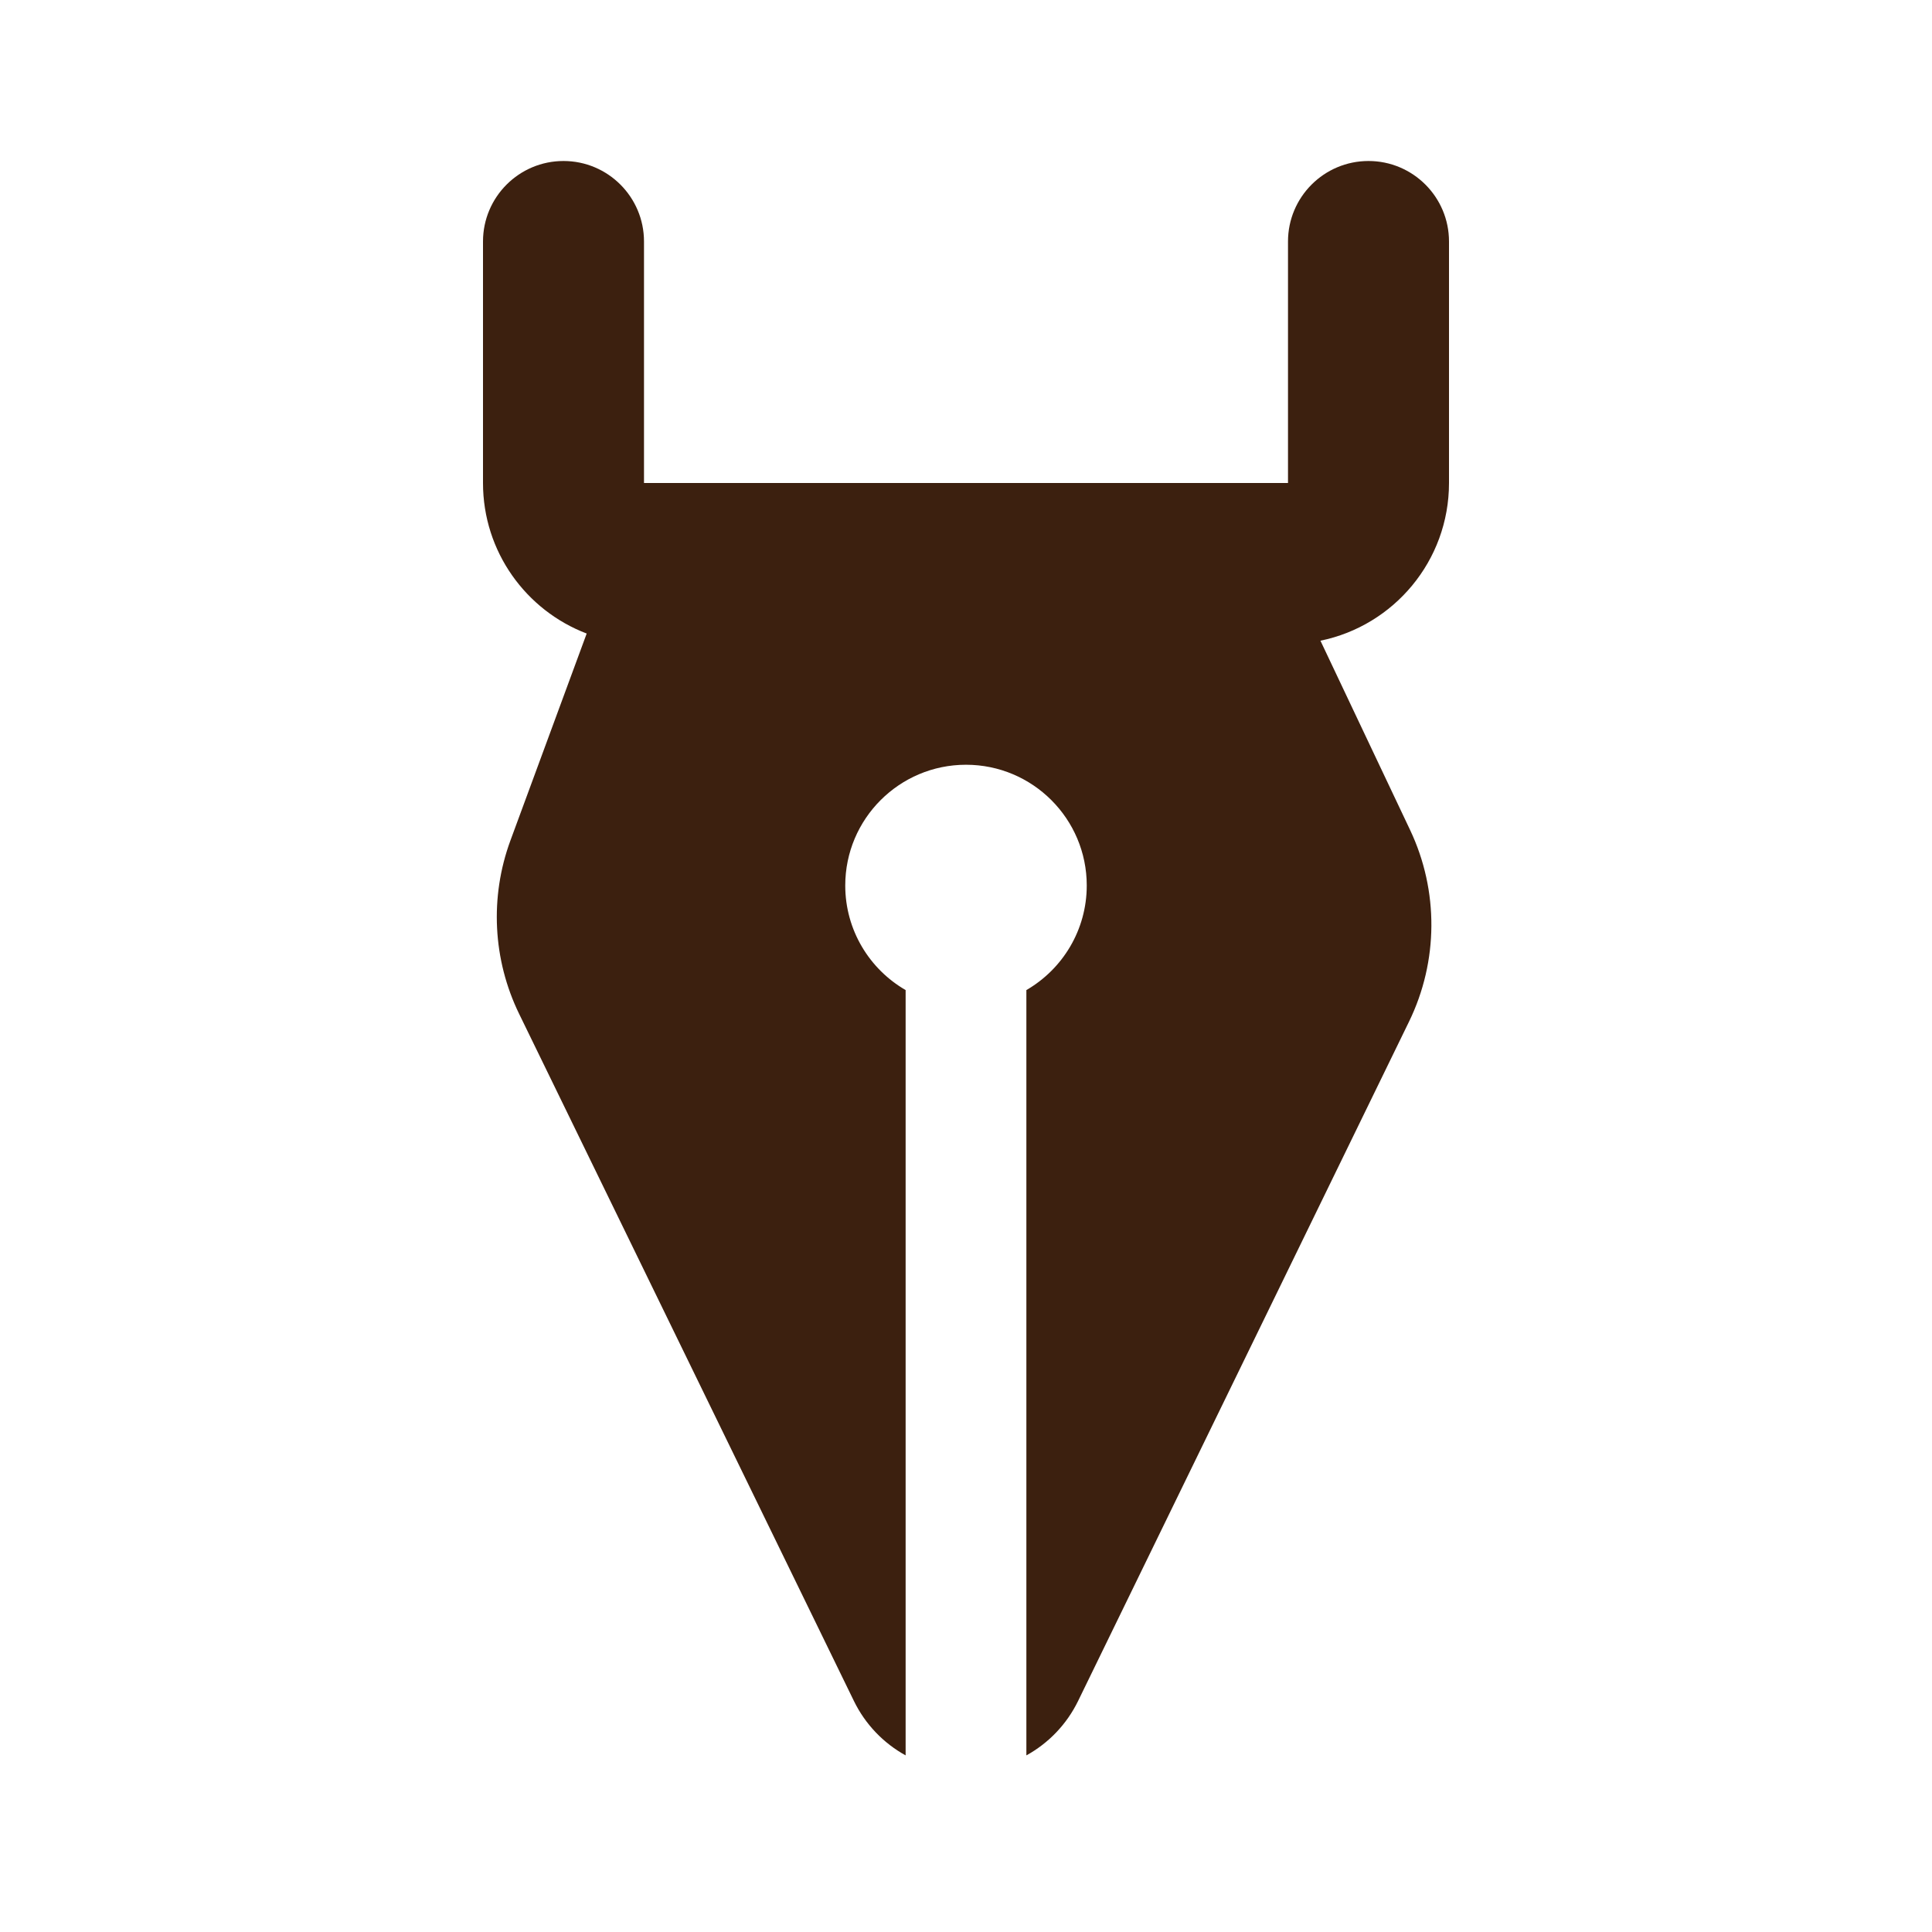 <svg xmlns="http://www.w3.org/2000/svg" width="800px" height="800px" viewBox="0 0 24 24" fill="none"><g id="SVGRepo_bgCarrier" stroke-width="0"></g><g id="SVGRepo_tracerCarrier" stroke-linecap="round" stroke-linejoin="round"></g><g id="SVGRepo_iconCarrier"><path d="M7 2C7.552 2 8 2.448 8 3V6H16V3C16 2.448 16.448 2 17 2C17.552 2 18 2.448 18 3V6C18 6.967 17.314 7.773 16.403 7.959L17.517 10.311C17.874 11.065 17.869 11.941 17.503 12.692L13.393 21.129C13.251 21.421 13.024 21.655 12.75 21.806V12.299C13.198 12.04 13.5 11.555 13.5 11C13.5 10.172 12.828 9.5 12 9.5C11.172 9.5 10.5 10.172 10.5 11C10.5 11.555 10.802 12.04 11.25 12.299V21.806C10.976 21.655 10.749 21.421 10.607 21.129L6.449 12.595C6.121 11.922 6.082 11.143 6.341 10.44L7.288 7.87C6.535 7.583 6 6.854 6 6V3C6 2.448 6.448 2 7 2Z" fill="#3c200f"></path></g></svg>
